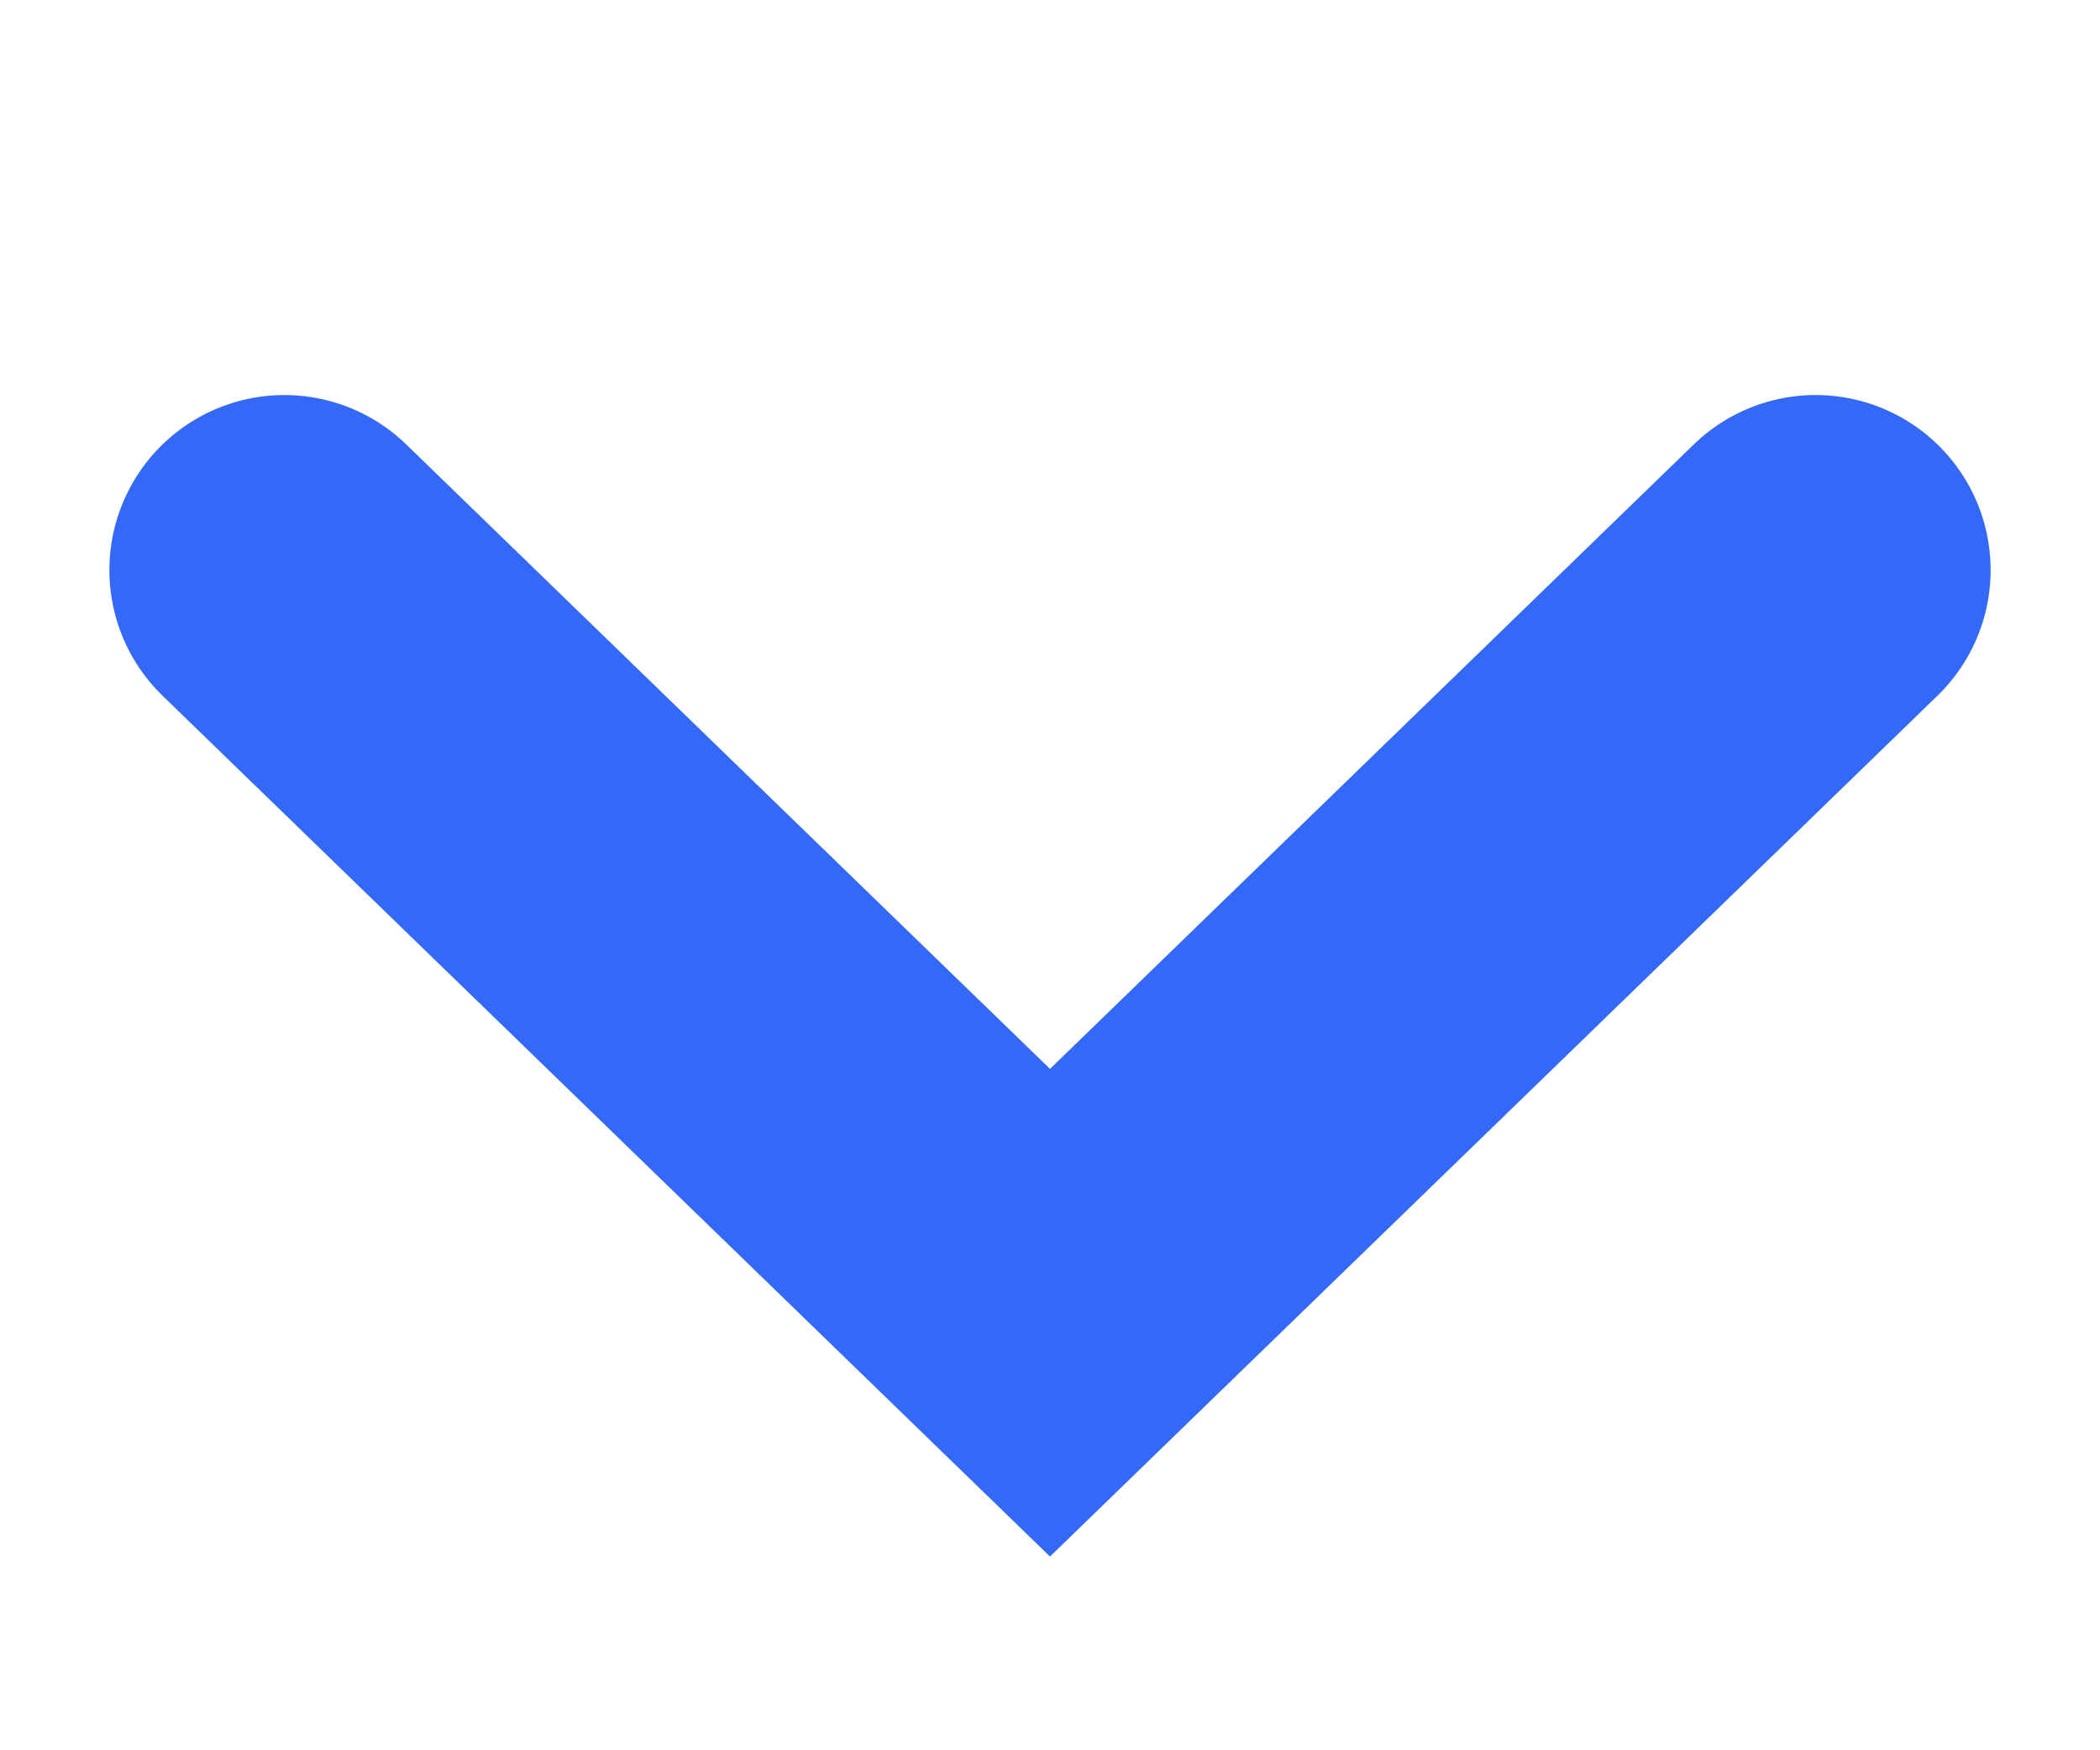 <svg width="12" height="10" viewBox="0 0 12 10" fill="none" xmlns="http://www.w3.org/2000/svg">
<path d="M10.375 3.257L6 7.5L1.625 3.257" stroke="#3469F8" stroke-width="2" stroke-linecap="round"/>
</svg>
